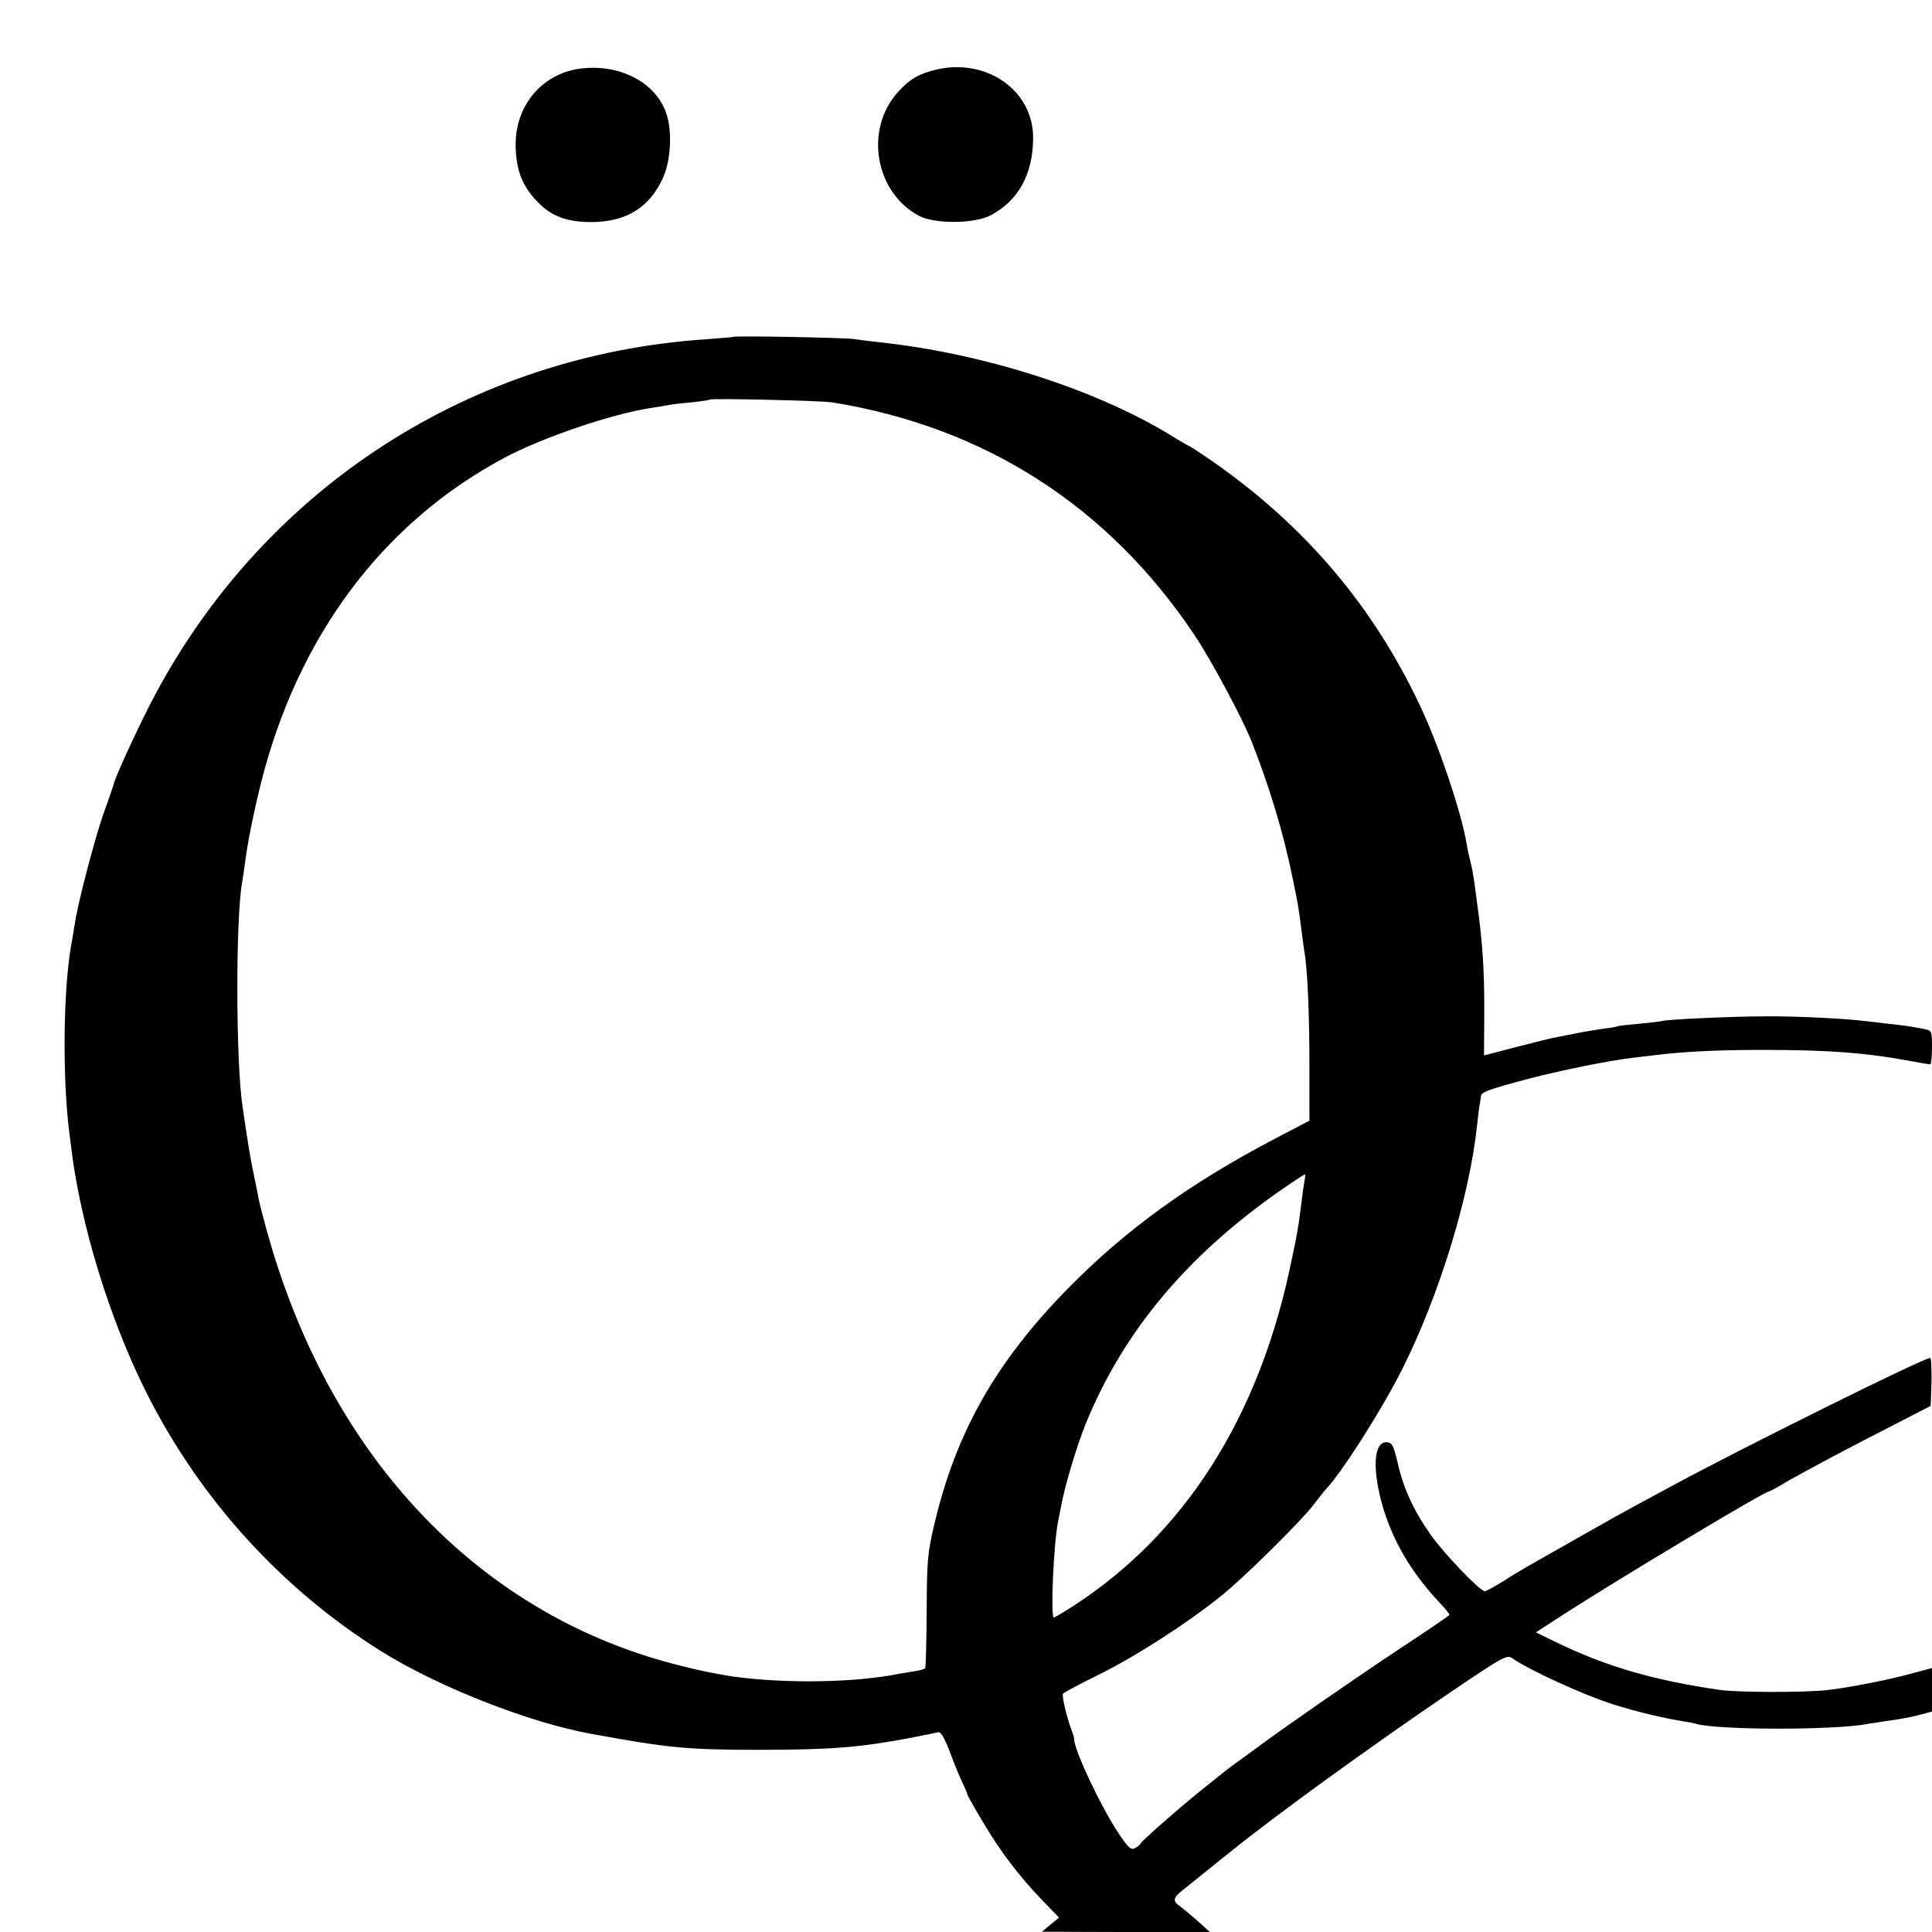 <?xml version="1.0" standalone="no"?>
<!DOCTYPE svg PUBLIC "-//W3C//DTD SVG 20010904//EN"
 "http://www.w3.org/TR/2001/REC-SVG-20010904/DTD/svg10.dtd">
<svg version="1.0" xmlns="http://www.w3.org/2000/svg"
 width="737pt" height="737pt" viewBox="0 0 737 737"
 preserveAspectRatio="xMidYMid meet">
<g transform="translate(0,737) scale(0.1,-0.1)"
fill="#000000" stroke="none">
<path d="M2220 7109 c-147 -16 -252 -136 -253 -288 0 -103 28 -171 99 -236 49
-45 111 -64 201 -62 127 4 210 57 261 166 30 65 37 172 16 241 -36 121 -173
196 -324 179z"/>
<path d="M3574 7105 c-69 -16 -106 -38 -151 -89 -126 -143 -84 -380 82 -469
59 -32 211 -31 273 1 106 56 162 156 163 293 3 181 -175 308 -367 264z"/>
<path d="M2798 6085 c-2 -1 -47 -5 -102 -9 -896 -59 -1678 -562 -2102 -1352
-54 -100 -152 -311 -160 -344 -2 -8 -19 -59 -39 -113 -32 -91 -97 -337 -109
-417 -3 -19 -10 -62 -16 -95 -29 -173 -32 -503 -5 -710 10 -82 16 -124 21
-151 42 -254 136 -550 248 -786 203 -428 523 -788 920 -1037 216 -135 563
-272 801 -315 295 -54 364 -61 640 -61 273 0 385 9 575 45 52 10 101 20 109
22 10 2 23 -20 42 -69 15 -40 36 -93 48 -118 12 -25 21 -47 21 -50 0 -3 27
-51 60 -106 68 -115 136 -204 227 -299 l63 -65 -33 -27 -32 -27 320 -1 320 0
-45 41 c-25 22 -55 47 -67 56 -31 21 -29 33 9 63 17 14 61 49 97 78 36 29 73
59 81 65 174 141 540 406 845 613 198 134 213 142 233 129 65 -46 276 -142
387 -177 92 -29 191 -52 265 -64 19 -3 40 -7 47 -9 74 -25 534 -26 658 -1 11
2 41 6 66 10 70 10 101 16 142 27 l37 10 0 83 0 83 -67 -18 c-91 -26 -251 -57
-332 -66 -85 -10 -341 -9 -406 0 -254 36 -439 90 -632 184 l-74 36 103 67
c221 142 768 470 785 470 3 0 35 17 71 39 81 46 242 132 417 221 l130 67 3 91
c1 51 -1 92 -5 92 -25 0 -723 -346 -988 -490 -27 -15 -86 -46 -130 -70 -44
-24 -143 -79 -220 -123 -77 -44 -160 -91 -185 -105 -25 -14 -72 -42 -106 -64
-34 -21 -65 -38 -70 -38 -18 0 -157 145 -206 215 -64 90 -105 178 -126 274
-15 63 -21 77 -39 79 -50 7 -60 -89 -23 -228 37 -138 111 -267 223 -385 20
-21 37 -42 36 -45 0 -3 -80 -57 -177 -121 -162 -107 -428 -291 -537 -371 -24
-18 -63 -46 -86 -63 -23 -16 -59 -43 -79 -60 -21 -16 -57 -46 -81 -65 -78 -63
-214 -183 -217 -191 -2 -5 -12 -14 -22 -19 -16 -8 -25 0 -64 58 -70 106 -172
324 -169 362 0 3 -4 16 -9 30 -18 44 -38 131 -33 139 2 4 64 37 137 73 145 72
342 199 471 304 92 75 307 288 352 349 17 22 35 46 42 53 62 65 217 309 292
459 142 283 257 659 286 933 3 30 7 64 9 75 3 11 5 26 5 33 1 16 28 26 186 68
128 33 302 68 394 79 25 3 60 7 76 9 110 14 237 21 420 21 250 0 392 -11 555
-41 41 -8 78 -14 83 -14 4 0 7 29 7 64 0 62 -1 65 -27 70 -43 9 -83 15 -143
21 -30 4 -68 8 -85 10 -82 10 -264 19 -380 18 -127 0 -385 -12 -395 -18 -3 -1
-41 -6 -85 -10 -44 -4 -82 -8 -85 -10 -3 -2 -27 -6 -53 -9 -26 -4 -71 -11
-100 -17 -29 -6 -63 -12 -77 -15 -14 -2 -82 -19 -152 -37 l-127 -33 1 151 c1
170 -6 275 -27 428 -3 23 -8 60 -11 82 -3 22 -9 56 -14 75 -5 19 -12 51 -15
70 -21 124 -106 377 -179 530 -178 378 -438 684 -789 929 -48 33 -90 61 -93
61 -2 0 -23 12 -46 26 -289 183 -730 326 -1138 369 -30 3 -73 9 -95 12 -39 5
-451 13 -457 8z m377 -250 c583 -94 1054 -397 1382 -888 63 -94 182 -316 218
-407 68 -172 121 -348 155 -515 22 -106 24 -119 35 -205 4 -30 8 -66 11 -80
12 -70 19 -237 19 -430 l0 -215 -128 -67 c-327 -171 -572 -348 -795 -575 -274
-280 -426 -548 -508 -899 -26 -109 -28 -136 -29 -331 -1 -117 -3 -215 -6 -217
-2 -3 -20 -8 -39 -11 -19 -3 -46 -8 -60 -10 -168 -34 -430 -38 -630 -11 -80
12 -168 31 -265 58 -694 194 -1227 739 -1478 1513 -26 78 -61 206 -71 255 -2
14 -10 50 -16 80 -16 77 -20 101 -45 270 -26 177 -26 724 -1 856 2 12 7 45 11
75 9 72 31 182 60 300 141 561 464 994 928 1242 145 78 414 169 562 191 23 4
50 8 62 10 12 3 53 8 90 11 37 4 70 9 72 11 6 5 424 -4 466 -11z m1801 -2972
c-3 -16 -8 -50 -11 -78 -12 -97 -16 -121 -46 -260 -123 -569 -402 -1005 -818
-1277 -40 -26 -77 -48 -81 -48 -13 0 -1 278 16 364 2 12 7 35 10 51 13 78 61
238 95 322 145 356 391 649 758 902 41 28 76 51 79 51 2 0 1 -12 -2 -27z"/>
</g>
</svg>
